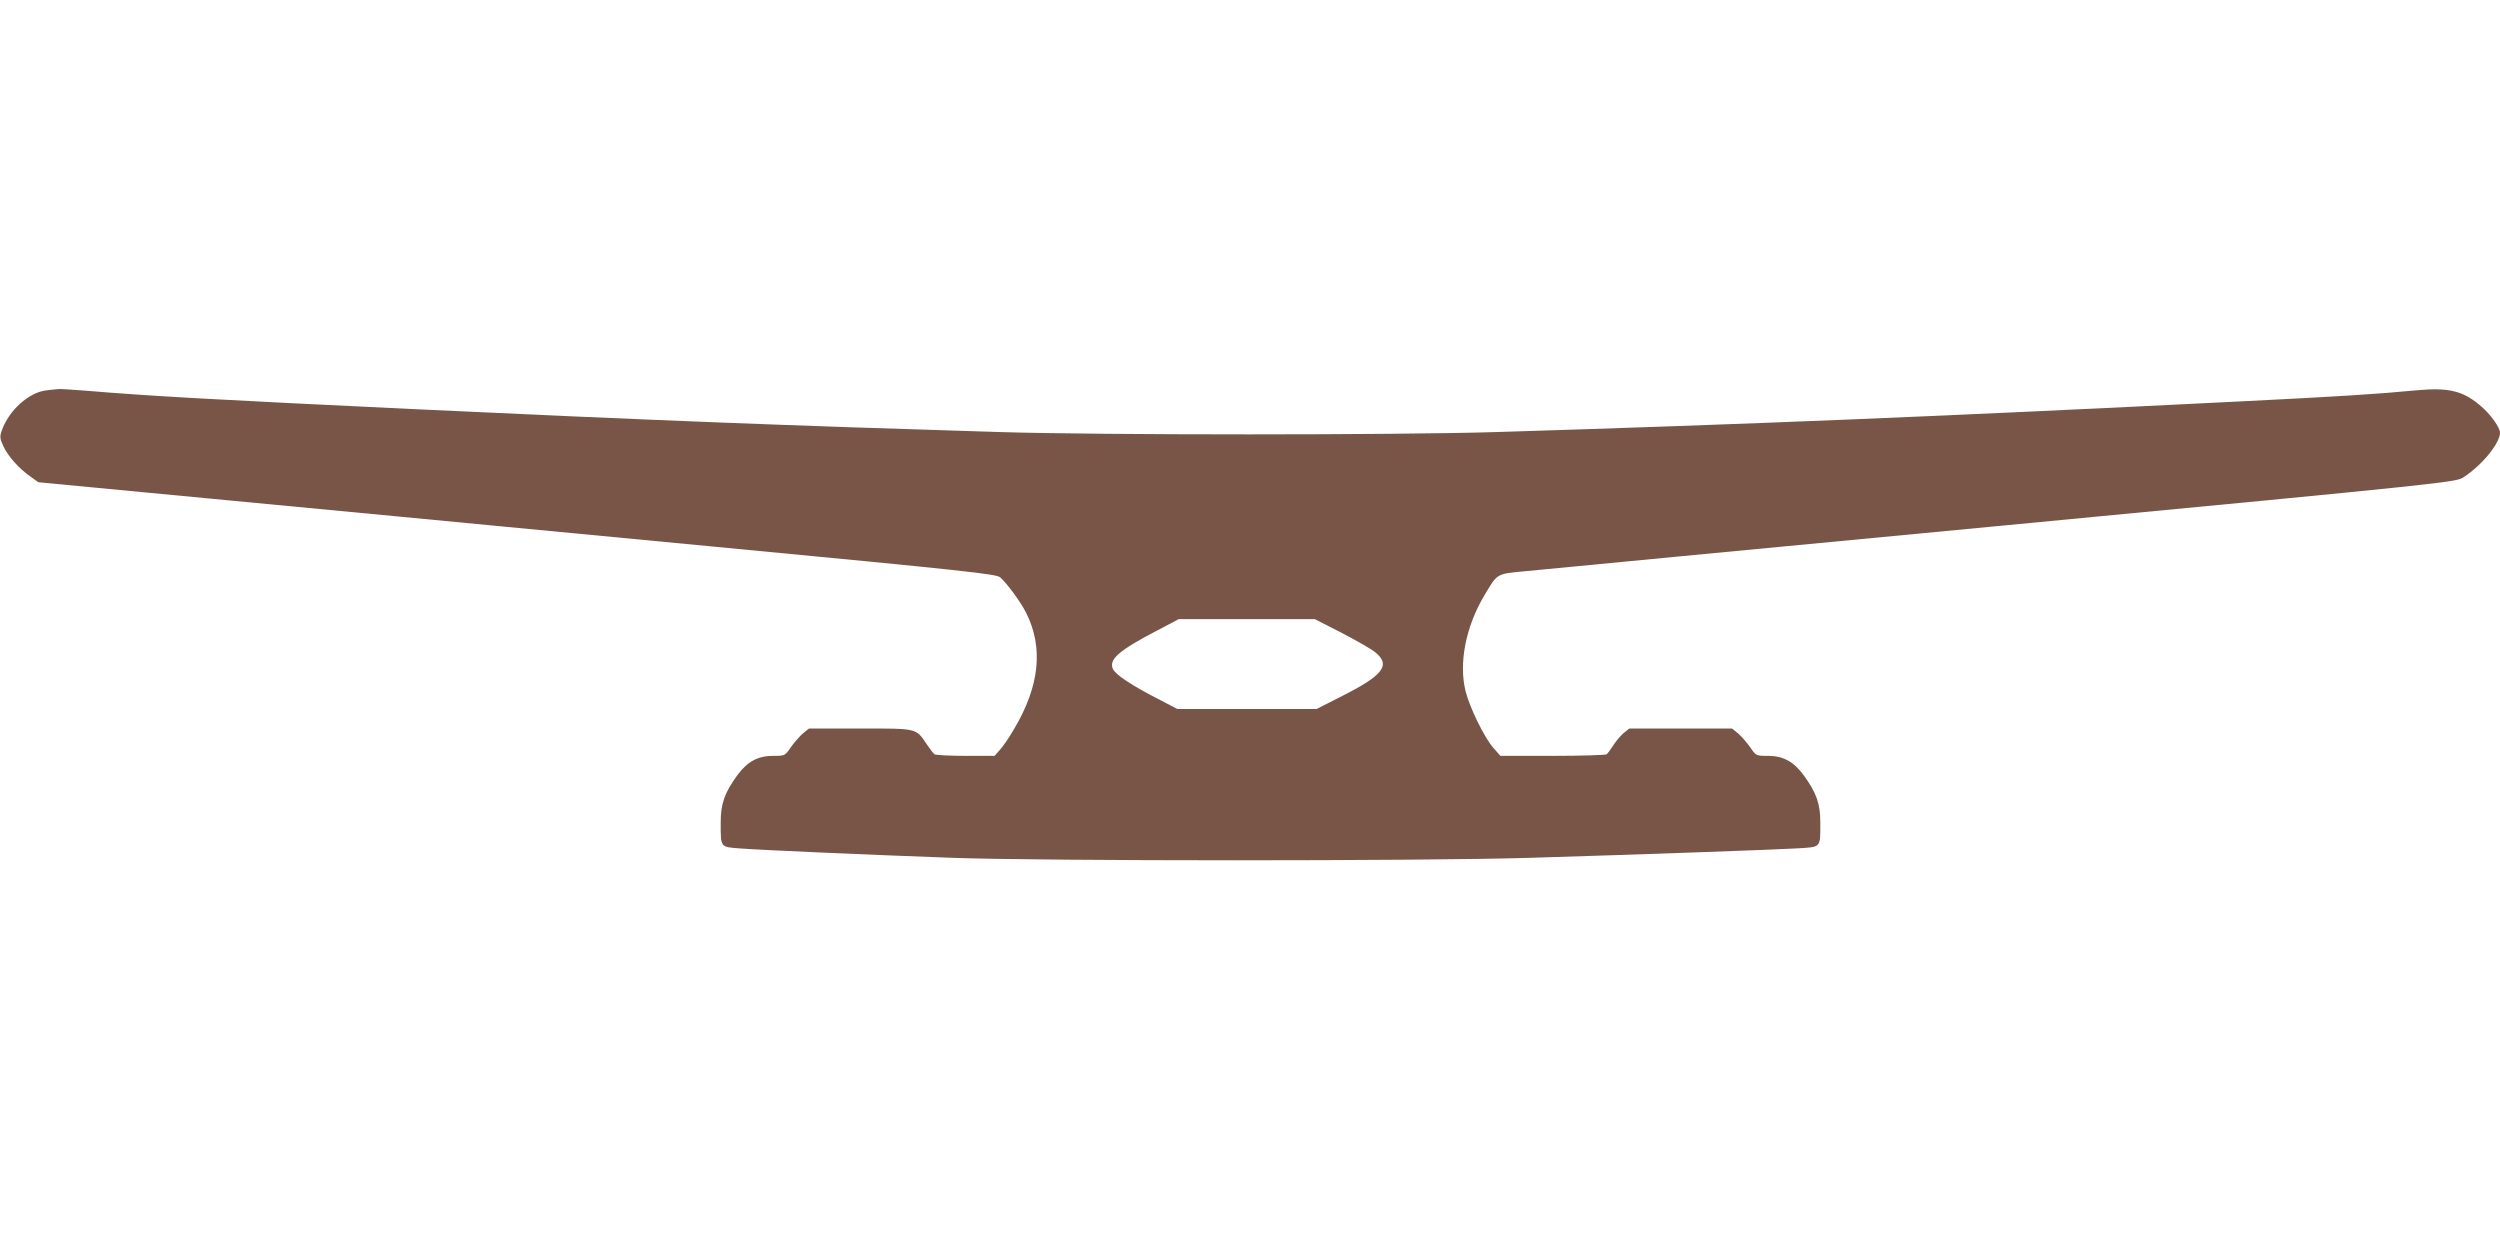 <?xml version="1.0" standalone="no"?>
<!DOCTYPE svg PUBLIC "-//W3C//DTD SVG 20010904//EN"
 "http://www.w3.org/TR/2001/REC-SVG-20010904/DTD/svg10.dtd">
<svg version="1.0" xmlns="http://www.w3.org/2000/svg"
 width="1280pt" height="640pt" viewBox="0 0 1280 640"
 preserveAspectRatio="xMidYMid meet">
<g transform="translate(0,640) scale(0.1,-0.1)"
fill="#795548" stroke="none">
<path d="M235 4401 c-88 -11 -189 -102 -225 -203 -12 -33 -11 -42 6 -80 22
-51 83 -119 140 -158 l40 -29 850 -81 c467 -44 921 -88 1009 -96 88 -9 809
-77 1602 -153 1292 -123 1445 -140 1464 -157 36 -32 105 -126 133 -182 89
-177 69 -374 -61 -593 -26 -45 -60 -95 -75 -110 l-26 -29 -149 0 c-81 0 -153
4 -158 8 -6 4 -23 26 -39 50 -58 85 -45 82 -342 82 l-262 0 -32 -26 c-17 -15
-44 -46 -61 -70 -30 -44 -30 -44 -91 -44 -77 0 -131 -29 -182 -98 -66 -90 -86
-147 -86 -242 0 -131 -3 -126 98 -134 121 -9 670 -33 1087 -48 466 -17 2414
-17 2960 0 597 18 1233 41 1362 48 130 8 123 0 123 134 0 95 -20 152 -86 242
-51 69 -105 98 -182 98 -61 0 -61 0 -91 44 -17 24 -44 55 -61 70 l-32 26 -263
0 -263 0 -31 -25 c-16 -14 -40 -43 -52 -63 -13 -20 -28 -40 -33 -44 -6 -4
-131 -8 -278 -8 l-266 0 -37 42 c-47 55 -120 205 -141 288 -36 143 0 330 95
490 70 117 59 111 217 126 76 8 1178 113 2449 234 2307 220 2310 221 2349 247
95 62 186 174 186 228 0 24 -43 86 -87 126 -97 88 -171 107 -348 90 -185 -18
-388 -31 -890 -56 -1556 -78 -2519 -117 -3810 -157 -514 -16 -2033 -16 -2550
0 -1086 33 -1775 60 -2990 117 -1030 49 -1358 67 -1690 95 -66 5 -127 9 -135
8 -8 0 -38 -4 -65 -7z m6634 -1241 c75 -39 154 -84 174 -101 78 -65 39 -116
-170 -222 l-132 -67 -356 0 -357 0 -98 51 c-136 70 -218 124 -232 154 -22 49
31 95 227 197 l110 58 349 0 348 0 137 -70z"/>
</g>
</svg>
